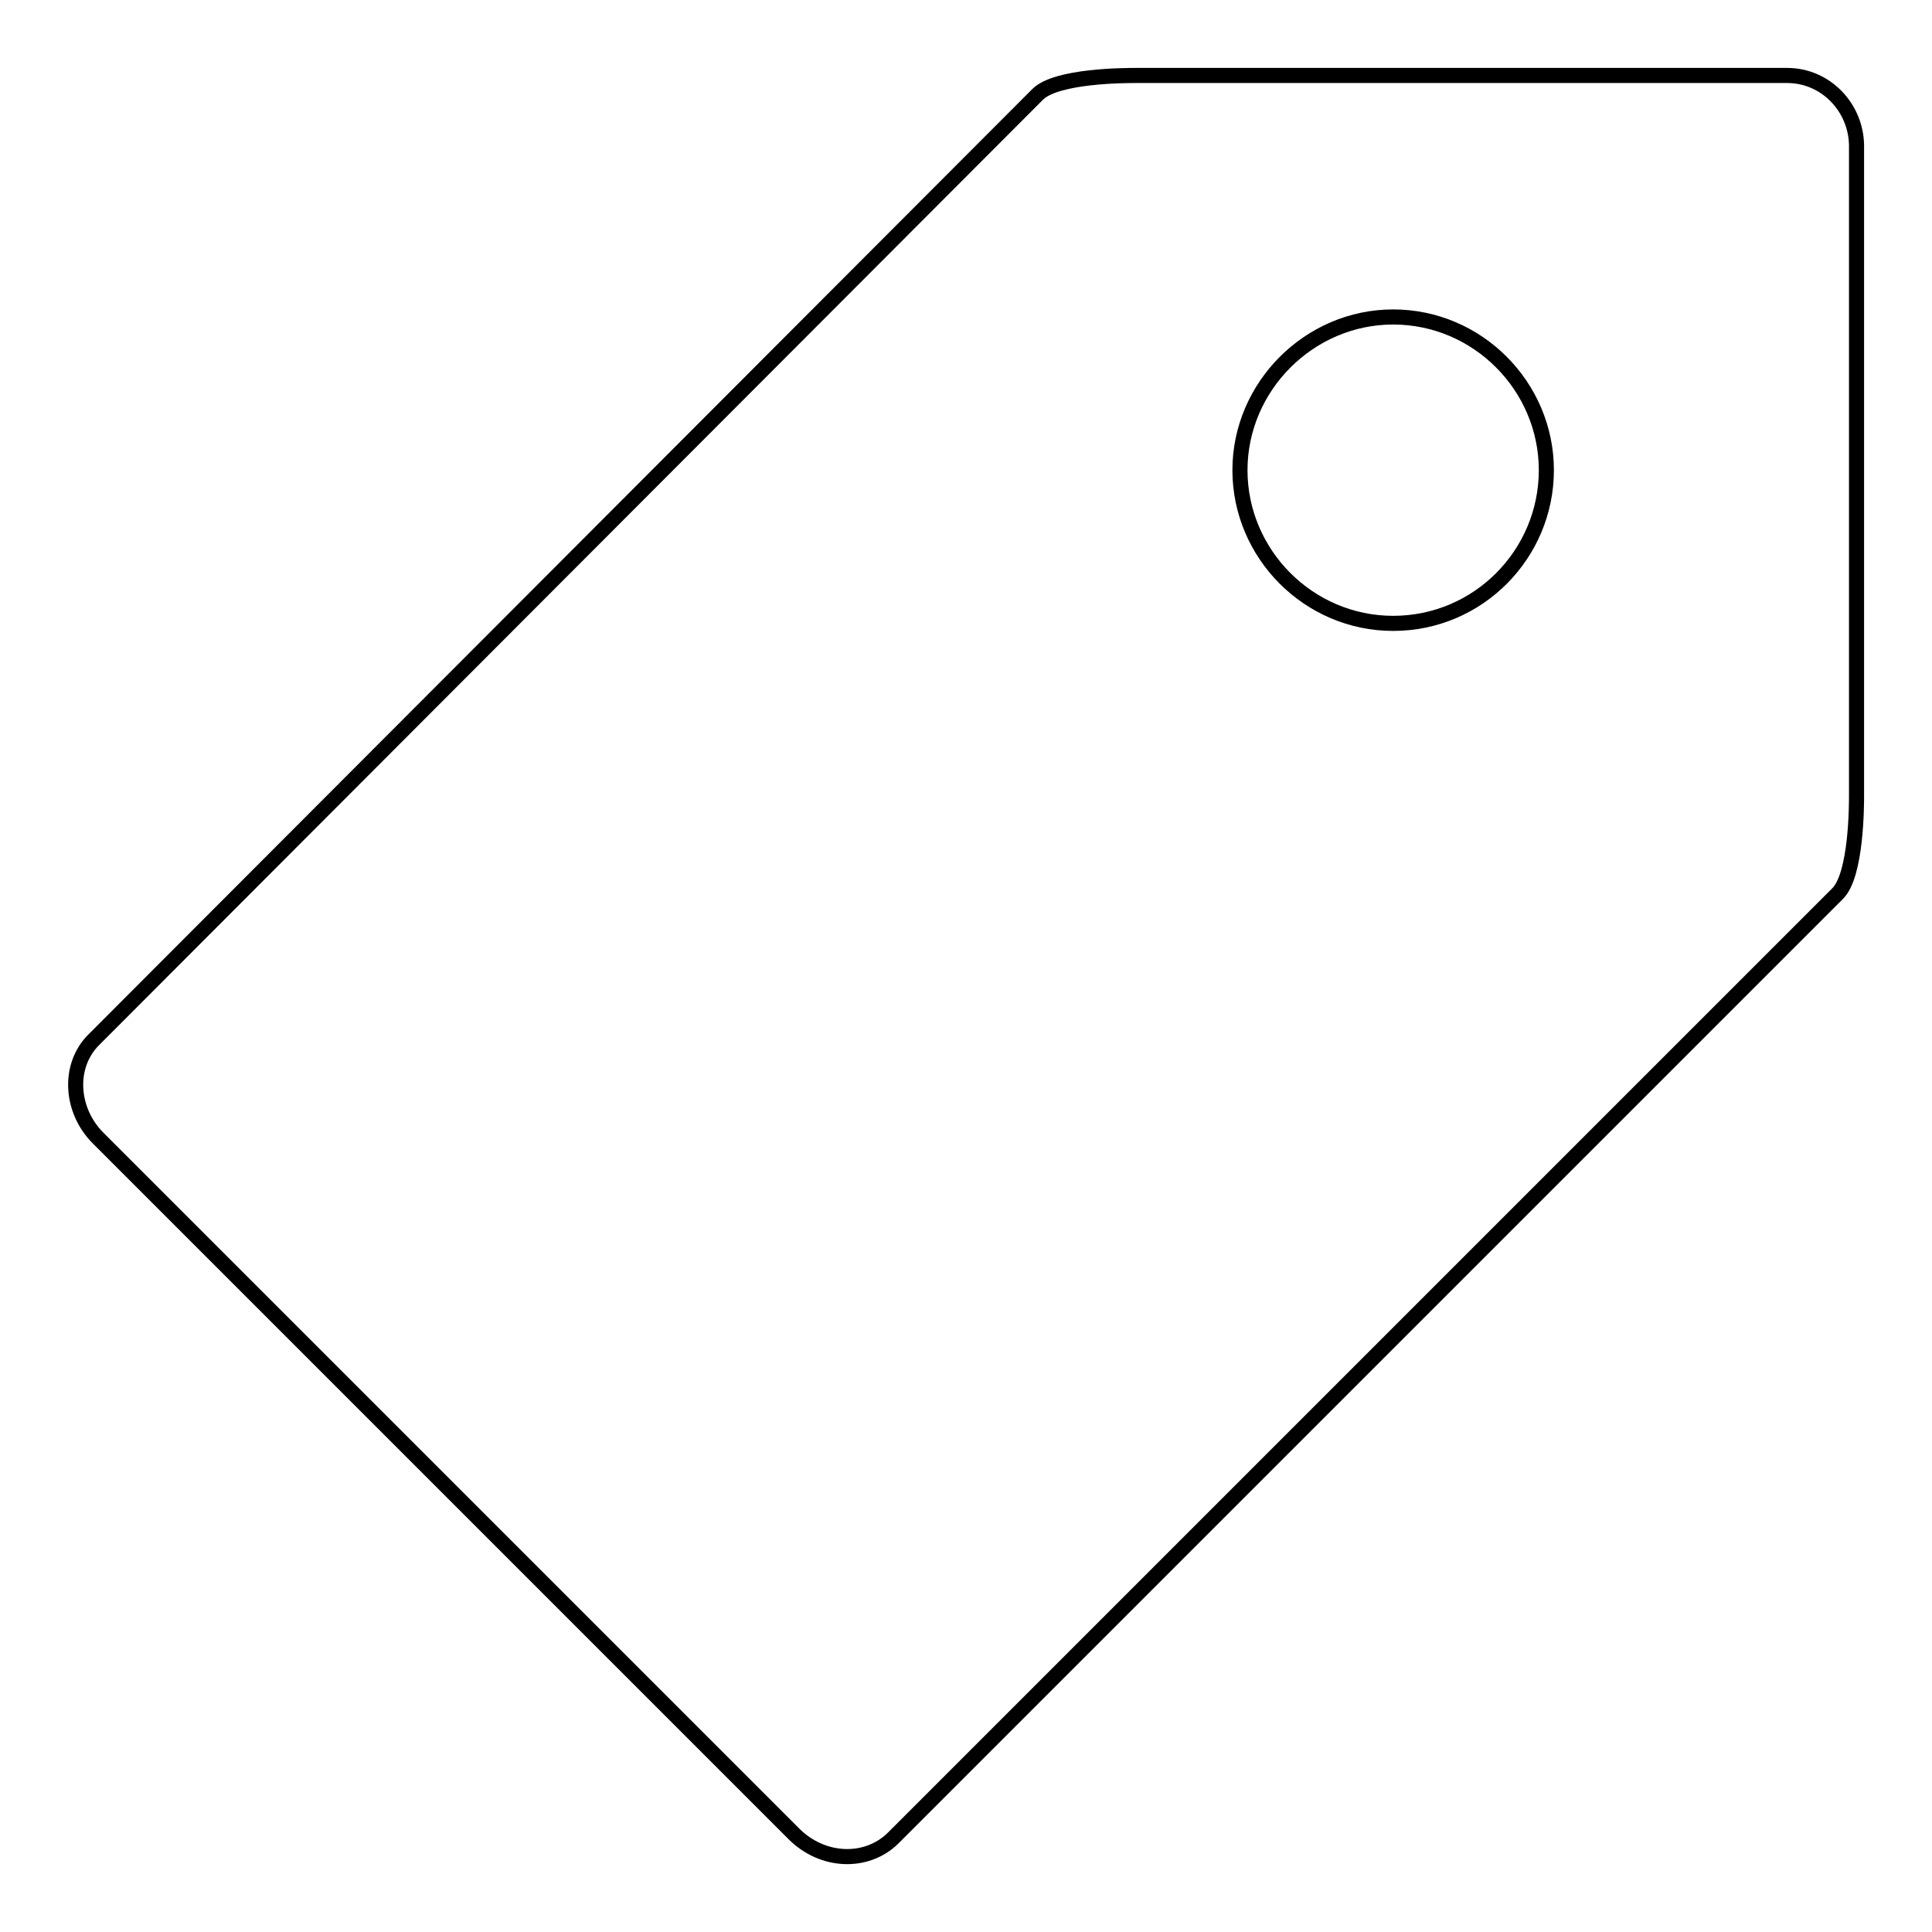 <?xml version="1.0" encoding="utf-8"?>
<!-- Svg Vector Icons : http://www.onlinewebfonts.com/icon -->
<!DOCTYPE svg PUBLIC "-//W3C//DTD SVG 1.1//EN" "http://www.w3.org/Graphics/SVG/1.1/DTD/svg11.dtd">
<svg version="1.1" xmlns="http://www.w3.org/2000/svg" xmlns:xlink="http://www.w3.org/1999/xlink" x="0px" y="0px" viewBox="0 0 256 256" enable-background="new 0 0 256 256" xml:space="preserve">
<g><g><path stroke-width="2" fill-opacity="0" stroke="#000000"  d="M236.8,10h-86.3c-1.3,0-10.5,0-13,2.5L12.4,137.8c-3.4,3.4-3.1,9.3,0.6,13l92.2,92.2c3.8,3.8,9.6,4,13.1,0.6l125.2-125.2c2.5-2.5,2.5-11.7,2.5-13V19.2C245.9,14.2,241.9,10,236.8,10z M184.6,82.6c-11.2,0-20.3-9.2-20.3-20.3s9.2-20.3,20.3-20.3c11.2,0,20.3,9.2,20.3,20.3S195.9,82.6,184.6,82.6z"/></g></g>
</svg>